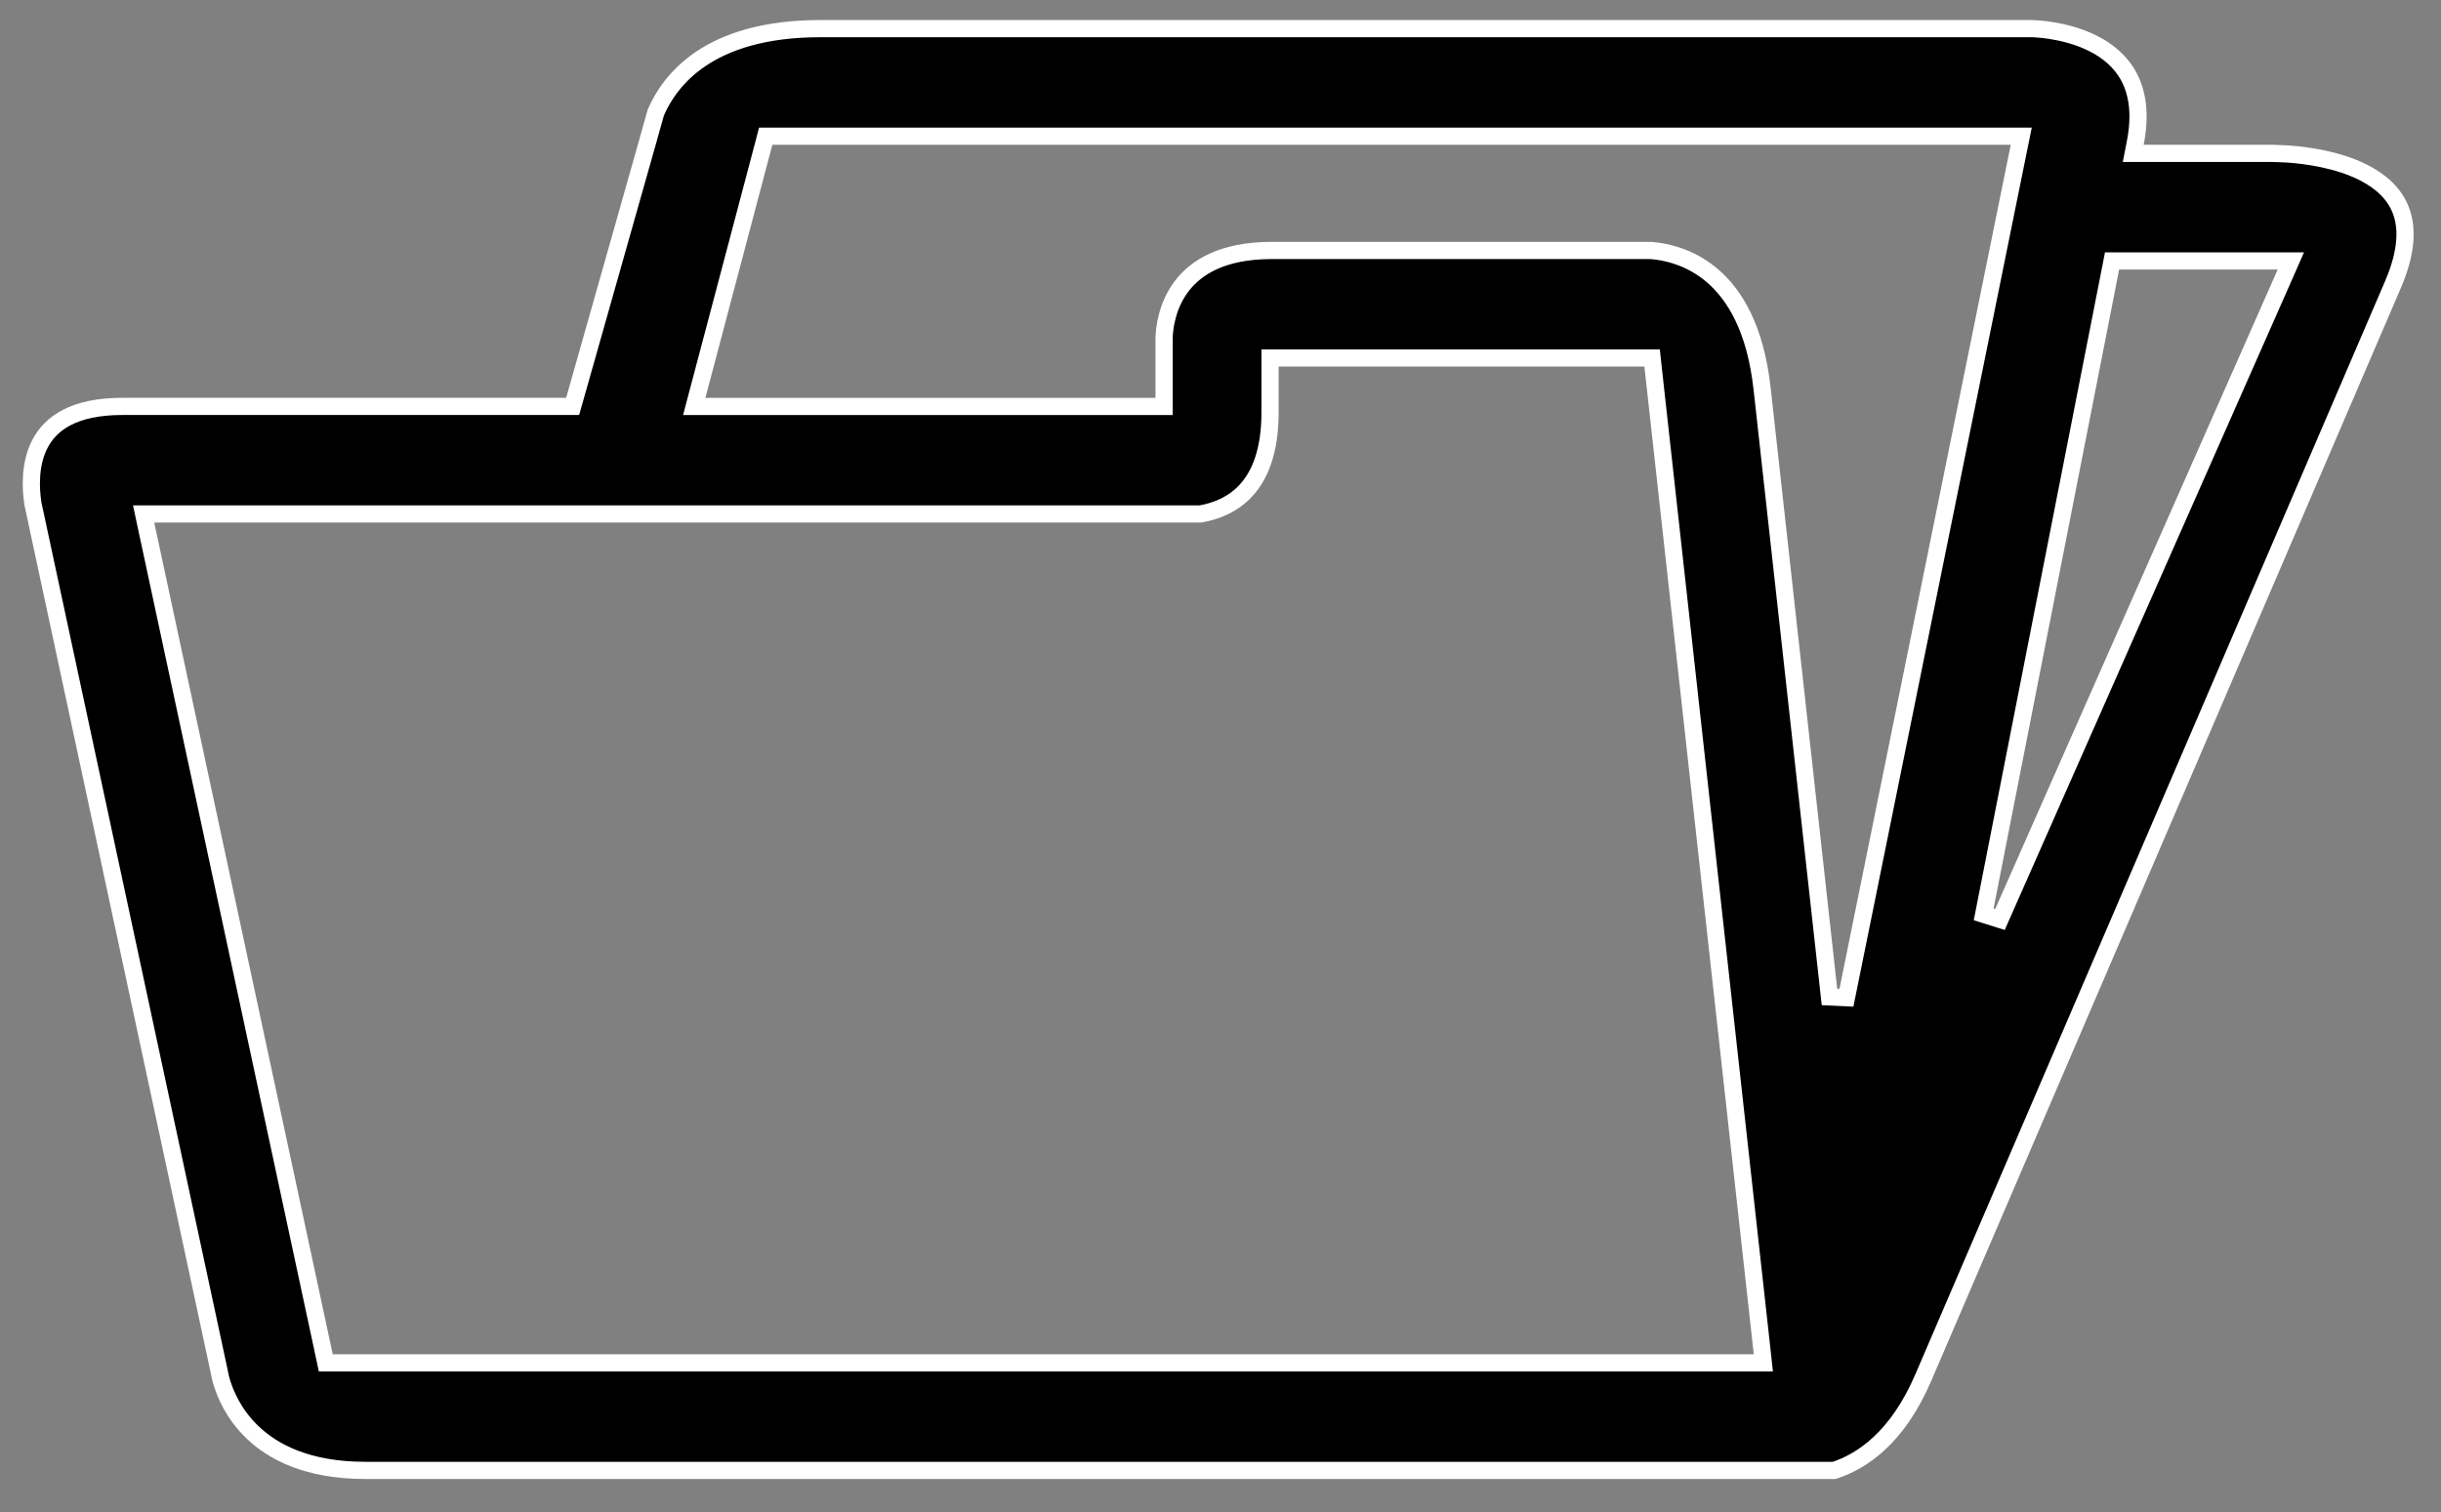 <svg width="71" height="44" viewBox="0 0 71 44" fill="none" xmlns="http://www.w3.org/2000/svg">
<rect x="0" y="0" width="71" height="44" fill="#808080" stroke="none"/>
<path d="M23.858 0.833H59.092C59.098 0.834 59.108 0.834 59.121 0.834C59.147 0.835 59.187 0.837 59.237 0.84C59.339 0.847 59.484 0.86 59.656 0.887C60.003 0.942 60.451 1.049 60.873 1.26C61.294 1.471 61.68 1.78 61.922 2.233C62.162 2.683 62.276 3.303 62.106 4.165L62.048 4.463H66.121L66.524 4.479C67.073 4.516 67.995 4.638 68.749 5.021C69.246 5.274 69.647 5.629 69.835 6.127C70.022 6.624 70.018 7.312 69.606 8.27L69.603 8.279L55.943 40.078C55.196 41.818 54.177 42.51 53.352 42.781H10.624C8.945 42.781 7.937 42.247 7.33 41.659C6.794 41.139 6.554 40.56 6.451 40.22L6.415 40.09L6.383 39.942V39.937L6.378 39.912L1.064 15.151L1.062 15.139L0.959 14.664C0.885 14.188 0.859 13.473 1.176 12.888C1.478 12.329 2.13 11.824 3.559 11.824H16.656L16.708 11.642L18.842 4.106L18.852 4.073V4.067L19.076 3.272C19.281 2.797 19.666 2.195 20.391 1.708C21.121 1.218 22.215 0.833 23.858 0.833ZM36.941 11.998C36.941 13.133 36.642 13.827 36.255 14.255C35.872 14.68 35.376 14.873 34.916 14.954H4.178L4.242 15.256L9.434 39.455L9.476 39.652H51.289L51.259 39.374L48.078 10.639L48.054 10.416H36.941V11.998ZM22.223 4.149L20.276 11.51L20.193 11.825H33.859V9.831C33.868 9.55 33.938 8.913 34.352 8.351C34.757 7.804 35.518 7.287 36.993 7.287H48.01L48.19 7.305C48.637 7.365 49.251 7.542 49.815 8.028C50.455 8.58 51.059 9.556 51.252 11.3L51.256 11.33L53.213 29.006L53.706 29.029L58.73 4.263L58.791 3.963H22.271L22.223 4.149ZM61.393 7.794L57.698 26.603L58.172 26.752L66.478 7.944L66.632 7.593H61.432L61.393 7.794Z" fill="black" stroke="white" stroke-width="0.5"/>
</svg>
